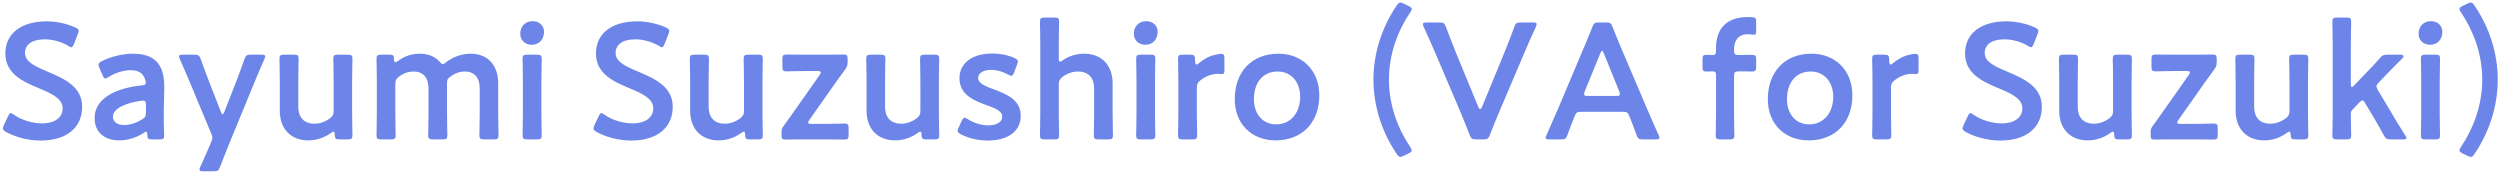 <svg 
 xmlns="http://www.w3.org/2000/svg"
 xmlns:xlink="http://www.w3.org/1999/xlink"
 width="333px" height="23px">
<path fill-rule="evenodd"  fill="#6d85e8"
 d="M329.600,20.503 C329.424,20.767 329.292,20.899 329.094,20.899 C328.984,20.899 328.830,20.833 328.654,20.745 L328.016,20.437 C327.730,20.305 327.598,20.173 327.598,20.019 C327.598,19.909 327.664,19.777 327.796,19.579 C329.446,17.138 330.633,14.037 330.633,10.606 C330.633,7.175 329.446,4.074 327.796,1.633 C327.664,1.457 327.598,1.325 327.598,1.215 C327.598,1.061 327.730,0.929 328.016,0.797 L328.654,0.490 C328.830,0.402 328.984,0.336 329.094,0.336 C329.292,0.336 329.424,0.468 329.600,0.731 C331.623,3.700 332.701,7.175 332.701,10.606 C332.701,14.037 331.623,17.534 329.600,20.503 ZM323.673,5.964 C322.815,5.964 322.155,5.371 322.155,4.491 C322.155,3.589 322.749,2.819 323.805,2.819 C324.662,2.819 325.322,3.391 325.322,4.227 C325.322,5.195 324.728,5.964 323.673,5.964 ZM320.062,18.566 L318.478,18.566 C317.907,18.566 317.775,18.478 317.511,17.994 C317.005,17.071 316.499,16.169 315.993,15.333 L315.047,13.750 C314.915,13.508 314.805,13.376 314.673,13.376 C314.563,13.376 314.431,13.486 314.255,13.662 L313.331,14.629 C313.155,14.827 313.133,14.915 313.133,15.267 C313.133,16.147 313.177,17.862 313.177,18.016 C313.177,18.478 313.045,18.566 312.540,18.566 L311.308,18.566 C310.802,18.566 310.670,18.478 310.670,18.016 C310.670,17.862 310.714,16.037 310.714,15.047 L310.714,5.854 C310.714,4.865 310.670,3.039 310.670,2.885 C310.670,2.424 310.802,2.336 311.308,2.336 L312.540,2.336 C313.045,2.336 313.177,2.424 313.177,2.885 C313.177,3.039 313.133,4.865 313.133,5.854 L313.133,11.177 C313.133,11.463 313.177,11.594 313.265,11.594 C313.331,11.594 313.441,11.507 313.595,11.353 L315.135,9.747 C315.751,9.131 316.345,8.494 316.961,7.790 C317.313,7.372 317.489,7.284 318.061,7.284 L319.754,7.284 C320.018,7.284 320.150,7.372 320.150,7.482 C320.150,7.570 320.106,7.658 320.018,7.746 C319.094,8.669 318.281,9.483 317.511,10.297 L316.873,10.957 C316.653,11.199 316.543,11.331 316.543,11.507 C316.543,11.638 316.609,11.792 316.741,12.012 L318.501,14.959 C319.006,15.839 319.644,16.873 320.370,18.016 C320.480,18.192 320.546,18.302 320.546,18.390 C320.546,18.522 320.392,18.566 320.062,18.566 ZM307.468,18.016 C307.468,18.478 307.336,18.566 306.830,18.566 L305.774,18.566 C305.246,18.566 305.136,18.500 305.114,17.928 C305.092,17.642 305.070,17.532 304.960,17.532 C304.894,17.532 304.784,17.576 304.630,17.686 C303.794,18.302 302.760,18.698 301.573,18.698 C299.307,18.698 297.789,17.203 297.789,14.761 L297.789,10.781 C297.789,9.813 297.745,7.988 297.745,7.834 C297.745,7.372 297.877,7.284 298.383,7.284 L299.659,7.284 C300.165,7.284 300.297,7.372 300.297,7.834 C300.297,7.988 300.253,9.813 300.253,10.781 L300.253,14.234 C300.253,15.575 300.957,16.477 302.408,16.477 C303.090,16.477 303.794,16.257 304.476,15.751 C304.850,15.443 304.960,15.245 304.960,14.761 L304.960,10.781 C304.960,9.813 304.916,7.988 304.916,7.834 C304.916,7.372 305.048,7.284 305.554,7.284 L306.830,7.284 C307.336,7.284 307.468,7.372 307.468,7.834 C307.468,7.988 307.424,9.813 307.424,10.781 L307.424,15.047 C307.424,16.037 307.468,17.862 307.468,18.016 ZM294.849,18.588 C294.695,18.588 293.155,18.566 292.297,18.566 L289.350,18.566 C288.602,18.566 287.260,18.588 286.974,18.588 C286.556,18.588 286.468,18.500 286.468,18.016 L286.468,17.620 C286.468,17.159 286.534,17.049 286.864,16.609 C287.194,16.169 287.502,15.729 287.810,15.289 L291.527,10.011 C291.637,9.835 291.703,9.725 291.703,9.637 C291.703,9.505 291.549,9.461 291.241,9.461 L289.680,9.461 C288.822,9.461 287.282,9.505 287.128,9.505 C286.666,9.505 286.578,9.373 286.578,8.867 L286.578,7.900 C286.578,7.394 286.666,7.262 287.128,7.262 C287.282,7.262 288.822,7.284 289.680,7.284 L292.407,7.284 C293.133,7.284 294.563,7.262 294.717,7.262 C295.179,7.262 295.267,7.394 295.267,7.900 L295.267,8.186 C295.267,8.735 295.201,8.911 294.871,9.351 C294.585,9.725 294.321,10.121 294.013,10.517 L290.185,15.949 C290.075,16.125 290.009,16.235 290.009,16.323 C290.009,16.455 290.163,16.499 290.471,16.499 L292.297,16.499 C293.155,16.499 294.695,16.455 294.849,16.455 C295.311,16.455 295.399,16.587 295.399,17.093 L295.399,17.950 C295.399,18.456 295.311,18.588 294.849,18.588 ZM283.970,18.016 C283.970,18.478 283.838,18.566 283.332,18.566 L282.276,18.566 C281.748,18.566 281.638,18.500 281.616,17.928 C281.594,17.642 281.572,17.532 281.462,17.532 C281.396,17.532 281.286,17.576 281.132,17.686 C280.296,18.302 279.263,18.698 278.075,18.698 C275.809,18.698 274.291,17.203 274.291,14.761 L274.291,10.781 C274.291,9.813 274.247,7.988 274.247,7.834 C274.247,7.372 274.379,7.284 274.885,7.284 L276.161,7.284 C276.667,7.284 276.799,7.372 276.799,7.834 C276.799,7.988 276.755,9.813 276.755,10.781 L276.755,14.234 C276.755,15.575 277.459,16.477 278.911,16.477 C279.593,16.477 280.296,16.257 280.978,15.751 C281.352,15.443 281.462,15.245 281.462,14.761 L281.462,10.781 C281.462,9.813 281.418,7.988 281.418,7.834 C281.418,7.372 281.550,7.284 282.056,7.284 L283.332,7.284 C283.838,7.284 283.970,7.372 283.970,7.834 C283.970,7.988 283.926,9.813 283.926,10.781 L283.926,15.047 C283.926,16.037 283.970,17.862 283.970,18.016 ZM271.974,14.212 C271.974,17.049 269.840,18.720 266.453,18.720 C264.759,18.720 263.065,18.258 261.834,17.576 C261.548,17.423 261.416,17.291 261.416,17.093 C261.416,16.983 261.460,16.851 261.548,16.653 L262.098,15.509 C262.230,15.223 262.318,15.069 262.472,15.069 C262.582,15.069 262.714,15.157 262.889,15.289 C263.945,16.015 265.353,16.433 266.651,16.433 C268.301,16.433 269.378,15.663 269.378,14.432 C269.378,13.156 267.971,12.474 266.145,11.726 C264.011,10.847 261.746,9.769 261.746,7.130 C261.746,4.403 263.923,2.841 267.267,2.841 C268.675,2.841 270.082,3.215 271.050,3.655 C271.358,3.809 271.512,3.919 271.512,4.117 C271.512,4.227 271.468,4.359 271.402,4.535 L270.896,5.832 C270.764,6.140 270.676,6.294 270.544,6.294 C270.434,6.294 270.302,6.228 270.104,6.096 C269.290,5.612 268.125,5.239 266.981,5.239 C265.221,5.239 264.363,6.008 264.363,7.042 C264.363,8.186 265.507,8.757 267.333,9.527 C269.642,10.495 271.974,11.572 271.974,14.212 ZM255.178,9.879 C255.068,9.879 254.870,9.835 254.650,9.835 C253.902,9.835 253.044,10.143 252.363,10.693 C251.989,10.979 251.879,11.199 251.879,11.682 L251.879,15.047 C251.879,16.037 251.923,17.862 251.923,18.016 C251.923,18.478 251.791,18.566 251.285,18.566 L250.009,18.566 C249.503,18.566 249.371,18.478 249.371,18.016 C249.371,17.862 249.415,16.037 249.415,15.047 L249.415,10.803 C249.415,9.813 249.371,7.988 249.371,7.834 C249.371,7.372 249.503,7.284 250.009,7.284 L250.933,7.284 C251.505,7.284 251.637,7.372 251.637,7.944 C251.637,8.428 251.703,8.603 251.835,8.603 C251.901,8.603 252.011,8.538 252.165,8.406 C252.714,7.944 253.286,7.614 253.924,7.394 C254.320,7.284 254.826,7.174 255.134,7.174 C255.464,7.174 255.552,7.328 255.552,7.768 L255.552,9.439 C255.552,9.769 255.420,9.879 255.178,9.879 ZM240.907,18.698 C237.783,18.698 235.474,16.565 235.474,13.200 C235.474,9.659 237.651,7.152 241.303,7.152 C244.404,7.152 246.736,9.329 246.736,12.694 C246.736,16.389 244.382,18.698 240.907,18.698 ZM241.193,9.527 C239.125,9.527 238.025,11.111 238.025,13.222 C238.025,15.245 239.257,16.565 240.973,16.565 C242.864,16.565 244.184,15.091 244.184,12.892 C244.184,10.825 242.908,9.527 241.193,9.527 ZM233.262,9.527 C233.064,9.527 232.360,9.505 231.964,9.505 L231.634,9.505 C231.084,9.505 230.974,9.615 230.974,10.165 L230.974,15.047 C230.974,16.015 231.018,17.862 231.018,18.016 C231.018,18.478 230.886,18.566 230.380,18.566 L229.170,18.566 C228.664,18.566 228.532,18.478 228.532,18.016 C228.532,17.862 228.576,16.015 228.576,15.047 L228.576,10.011 C228.576,9.615 228.444,9.505 228.136,9.505 C227.894,9.505 227.521,9.527 227.257,9.527 C226.839,9.527 226.773,9.373 226.773,8.867 L226.773,7.966 C226.773,7.460 226.839,7.306 227.257,7.306 C227.521,7.306 227.894,7.328 228.136,7.328 C228.466,7.328 228.576,7.218 228.576,6.690 L228.576,6.338 C228.576,3.919 229.918,2.270 232.800,2.270 C232.998,2.270 233.196,2.270 233.394,2.292 C233.833,2.336 233.921,2.446 233.921,2.885 L233.921,4.139 C233.921,4.491 233.877,4.623 233.635,4.623 C233.460,4.623 233.152,4.557 232.822,4.557 C231.436,4.557 230.974,5.503 230.974,6.602 C230.974,7.240 231.084,7.328 231.634,7.328 L231.964,7.328 C232.360,7.328 233.042,7.306 233.262,7.306 C233.833,7.306 233.921,7.394 233.921,7.944 L233.921,8.889 C233.921,9.439 233.833,9.527 233.262,9.527 ZM220.544,18.566 L218.851,18.566 C218.279,18.566 218.169,18.478 217.971,17.950 C217.597,16.895 217.311,16.147 217.003,15.421 C216.805,14.937 216.673,14.893 216.079,14.893 L210.690,14.893 C210.118,14.893 209.964,14.937 209.766,15.421 C209.458,16.147 209.172,16.895 208.798,17.950 C208.600,18.478 208.490,18.566 207.919,18.566 L206.379,18.566 C206.027,18.566 205.873,18.522 205.873,18.346 C205.873,18.258 205.917,18.148 206.005,17.972 C206.687,16.433 207.171,15.333 207.633,14.256 L210.778,6.800 C211.174,5.854 211.636,4.799 212.098,3.611 C212.296,3.083 212.406,2.995 212.978,2.995 L213.924,2.995 C214.495,2.995 214.605,3.083 214.803,3.611 C215.265,4.799 215.705,5.854 216.101,6.778 L219.269,14.212 C219.753,15.355 220.236,16.455 220.918,17.972 C221.006,18.148 221.050,18.258 221.050,18.346 C221.050,18.522 220.896,18.566 220.544,18.566 ZM215.683,12.166 L213.638,7.130 C213.550,6.910 213.484,6.778 213.396,6.778 C213.330,6.778 213.242,6.888 213.154,7.130 L211.086,12.166 C211.020,12.320 210.998,12.452 210.998,12.540 C210.998,12.738 211.152,12.782 211.504,12.782 L215.265,12.782 C215.617,12.782 215.771,12.738 215.771,12.540 C215.771,12.452 215.749,12.320 215.683,12.166 ZM202.900,7.372 L199.777,14.717 C199.381,15.663 198.919,16.741 198.457,17.950 C198.259,18.478 198.149,18.566 197.577,18.566 L196.653,18.566 C196.081,18.566 195.971,18.478 195.751,17.950 C195.290,16.741 194.850,15.685 194.454,14.739 L191.330,7.394 C190.824,6.228 190.340,5.107 189.637,3.589 C189.571,3.435 189.527,3.303 189.527,3.215 C189.527,3.039 189.681,2.995 190.032,2.995 L191.726,2.995 C192.298,2.995 192.408,3.083 192.606,3.611 C193.134,5.041 193.574,6.096 193.970,7.108 L196.917,14.256 C196.983,14.432 197.071,14.519 197.159,14.519 C197.247,14.519 197.313,14.432 197.401,14.256 L200.327,7.152 C200.745,6.096 201.185,5.041 201.690,3.611 C201.888,3.083 201.998,2.995 202.570,2.995 L204.198,2.995 C204.550,2.995 204.682,3.039 204.682,3.215 C204.682,3.303 204.638,3.413 204.572,3.589 C203.868,5.107 203.362,6.272 202.900,7.372 ZM188.045,20.019 C188.045,20.173 187.913,20.305 187.627,20.437 L186.989,20.745 C186.813,20.833 186.659,20.899 186.549,20.899 C186.351,20.899 186.219,20.767 186.043,20.503 C184.020,17.534 182.942,14.037 182.942,10.606 C182.942,7.175 184.020,3.700 186.043,0.731 C186.219,0.468 186.351,0.336 186.549,0.336 C186.659,0.336 186.813,0.402 186.989,0.490 L187.627,0.797 C187.913,0.929 188.045,1.061 188.045,1.215 C188.045,1.325 187.979,1.457 187.847,1.633 C186.197,4.074 185.010,7.175 185.010,10.606 C185.010,14.037 186.197,17.138 187.847,19.579 C187.979,19.777 188.045,19.909 188.045,20.019 ZM169.902,18.698 C166.779,18.698 164.469,16.565 164.469,13.200 C164.469,9.659 166.647,7.152 170.298,7.152 C173.400,7.152 175.731,9.329 175.731,12.694 C175.731,16.389 173.378,18.698 169.902,18.698 ZM170.188,9.527 C168.121,9.527 167.021,11.111 167.021,13.222 C167.021,15.245 168.253,16.565 169.968,16.565 C171.860,16.565 173.180,15.091 173.180,12.892 C173.180,10.825 171.904,9.527 170.188,9.527 ZM162.719,9.879 C162.609,9.879 162.411,9.835 162.191,9.835 C161.443,9.835 160.585,10.143 159.904,10.693 C159.530,10.979 159.420,11.199 159.420,11.682 L159.420,15.047 C159.420,16.037 159.464,17.862 159.464,18.016 C159.464,18.478 159.332,18.566 158.826,18.566 L157.550,18.566 C157.044,18.566 156.912,18.478 156.912,18.016 C156.912,17.862 156.956,16.037 156.956,15.047 L156.956,10.803 C156.956,9.813 156.912,7.988 156.912,7.834 C156.912,7.372 157.044,7.284 157.550,7.284 L158.474,7.284 C159.046,7.284 159.178,7.372 159.178,7.944 C159.178,8.428 159.244,8.603 159.376,8.603 C159.442,8.603 159.552,8.538 159.706,8.406 C160.255,7.944 160.827,7.614 161.465,7.394 C161.861,7.284 162.367,7.174 162.675,7.174 C163.005,7.174 163.093,7.328 163.093,7.768 L163.093,9.439 C163.093,9.769 162.961,9.879 162.719,9.879 ZM152.547,5.964 C151.689,5.964 151.029,5.371 151.029,4.491 C151.029,3.589 151.623,2.819 152.679,2.819 C153.537,2.819 154.196,3.391 154.196,4.227 C154.196,5.195 153.603,5.964 152.547,5.964 ZM147.607,18.566 L146.331,18.566 C145.825,18.566 145.693,18.478 145.693,18.016 C145.693,17.862 145.737,16.037 145.737,15.047 L145.737,11.770 C145.737,10.429 145.033,9.527 143.582,9.527 C142.900,9.527 142.196,9.747 141.514,10.253 C141.140,10.561 141.030,10.759 141.030,11.243 L141.030,15.047 C141.030,16.037 141.074,17.862 141.074,18.016 C141.074,18.478 140.942,18.566 140.436,18.566 L139.160,18.566 C138.654,18.566 138.522,18.478 138.522,18.016 C138.522,17.862 138.566,16.037 138.566,15.047 L138.566,5.854 C138.566,4.865 138.522,3.039 138.522,2.885 C138.522,2.424 138.654,2.336 139.160,2.336 L140.436,2.336 C140.942,2.336 141.074,2.424 141.074,2.885 C141.074,3.039 141.030,4.865 141.030,5.854 L141.030,7.746 C141.030,8.054 141.074,8.208 141.206,8.208 C141.272,8.208 141.404,8.142 141.558,8.032 C142.350,7.482 143.318,7.152 144.417,7.152 C146.683,7.152 148.201,8.647 148.201,11.089 L148.201,15.047 C148.201,16.037 148.245,17.862 148.245,18.016 C148.245,18.478 148.113,18.566 147.607,18.566 ZM135.961,15.421 C135.961,17.752 133.893,18.720 131.583,18.720 C130.242,18.720 128.944,18.390 127.976,17.884 C127.690,17.730 127.558,17.598 127.558,17.401 C127.558,17.291 127.602,17.159 127.690,16.983 L128.086,16.125 C128.240,15.817 128.328,15.685 128.482,15.685 C128.592,15.685 128.724,15.751 128.922,15.883 C129.670,16.367 130.704,16.697 131.627,16.697 C132.749,16.697 133.497,16.279 133.497,15.509 C133.497,14.805 132.551,14.410 131.429,14.014 C129.802,13.420 127.800,12.650 127.800,10.429 C127.800,8.516 129.362,7.130 132.155,7.130 C133.277,7.130 134.355,7.372 135.125,7.724 C135.433,7.878 135.587,7.988 135.587,8.208 C135.587,8.296 135.543,8.428 135.477,8.603 L135.081,9.637 C134.949,9.945 134.861,10.099 134.707,10.099 C134.597,10.099 134.465,10.033 134.267,9.923 C133.629,9.571 132.815,9.307 132.001,9.307 C130.967,9.307 130.286,9.747 130.286,10.407 C130.286,11.089 131.275,11.507 132.441,11.924 C134.069,12.540 135.961,13.288 135.961,15.421 ZM125.104,18.016 C125.104,18.478 124.972,18.566 124.466,18.566 L123.410,18.566 C122.882,18.566 122.772,18.500 122.750,17.928 C122.728,17.642 122.706,17.532 122.596,17.532 C122.530,17.532 122.420,17.576 122.266,17.686 C121.430,18.302 120.397,18.698 119.209,18.698 C116.943,18.698 115.425,17.203 115.425,14.761 L115.425,10.781 C115.425,9.813 115.381,7.988 115.381,7.834 C115.381,7.372 115.513,7.284 116.019,7.284 L117.295,7.284 C117.801,7.284 117.933,7.372 117.933,7.834 C117.933,7.988 117.889,9.813 117.889,10.781 L117.889,14.234 C117.889,15.575 118.593,16.477 120.045,16.477 C120.726,16.477 121.430,16.257 122.112,15.751 C122.486,15.443 122.596,15.245 122.596,14.761 L122.596,10.781 C122.596,9.813 122.552,7.988 122.552,7.834 C122.552,7.372 122.684,7.284 123.190,7.284 L124.466,7.284 C124.972,7.284 125.104,7.372 125.104,7.834 C125.104,7.988 125.060,9.813 125.060,10.781 L125.060,15.047 C125.060,16.037 125.104,17.862 125.104,18.016 ZM112.485,18.588 C112.331,18.588 110.791,18.566 109.933,18.566 L106.986,18.566 C106.238,18.566 104.896,18.588 104.610,18.588 C104.192,18.588 104.104,18.500 104.104,18.016 L104.104,17.620 C104.104,17.159 104.170,17.049 104.500,16.609 C104.830,16.169 105.138,15.729 105.446,15.289 L109.163,10.011 C109.273,9.835 109.339,9.725 109.339,9.637 C109.339,9.505 109.185,9.461 108.877,9.461 L107.316,9.461 C106.458,9.461 104.918,9.505 104.764,9.505 C104.302,9.505 104.214,9.373 104.214,8.867 L104.214,7.900 C104.214,7.394 104.302,7.262 104.764,7.262 C104.918,7.262 106.458,7.284 107.316,7.284 L110.043,7.284 C110.769,7.284 112.199,7.262 112.353,7.262 C112.815,7.262 112.903,7.394 112.903,7.900 L112.903,8.186 C112.903,8.735 112.837,8.911 112.507,9.351 C112.221,9.725 111.957,10.121 111.649,10.517 L107.822,15.949 C107.712,16.125 107.646,16.235 107.646,16.323 C107.646,16.455 107.800,16.499 108.108,16.499 L109.933,16.499 C110.791,16.499 112.331,16.455 112.485,16.455 C112.947,16.455 113.035,16.587 113.035,17.093 L113.035,17.950 C113.035,18.456 112.947,18.588 112.485,18.588 ZM101.606,18.016 C101.606,18.478 101.474,18.566 100.968,18.566 L99.912,18.566 C99.384,18.566 99.274,18.500 99.252,17.928 C99.230,17.642 99.208,17.532 99.098,17.532 C99.032,17.532 98.922,17.576 98.768,17.686 C97.932,18.302 96.899,18.698 95.711,18.698 C93.445,18.698 91.928,17.203 91.928,14.761 L91.928,10.781 C91.928,9.813 91.884,7.988 91.884,7.834 C91.884,7.372 92.015,7.284 92.521,7.284 L93.797,7.284 C94.303,7.284 94.435,7.372 94.435,7.834 C94.435,7.988 94.391,9.813 94.391,10.781 L94.391,14.234 C94.391,15.575 95.095,16.477 96.547,16.477 C97.229,16.477 97.932,16.257 98.614,15.751 C98.988,15.443 99.098,15.245 99.098,14.761 L99.098,10.781 C99.098,9.813 99.054,7.988 99.054,7.834 C99.054,7.372 99.186,7.284 99.692,7.284 L100.968,7.284 C101.474,7.284 101.606,7.372 101.606,7.834 C101.606,7.988 101.562,9.813 101.562,10.781 L101.562,15.047 C101.562,16.037 101.606,17.862 101.606,18.016 ZM89.610,14.212 C89.610,17.049 87.476,18.720 84.089,18.720 C82.395,18.720 80.702,18.258 79.470,17.576 C79.184,17.423 79.052,17.291 79.052,17.093 C79.052,16.983 79.096,16.851 79.184,16.653 L79.734,15.509 C79.866,15.223 79.954,15.069 80.108,15.069 C80.218,15.069 80.350,15.157 80.526,15.289 C81.581,16.015 82.989,16.433 84.287,16.433 C85.937,16.433 87.014,15.663 87.014,14.432 C87.014,13.156 85.607,12.474 83.781,11.726 C81.647,10.847 79.382,9.769 79.382,7.130 C79.382,4.403 81.559,2.841 84.903,2.841 C86.311,2.841 87.718,3.215 88.686,3.655 C88.994,3.809 89.148,3.919 89.148,4.117 C89.148,4.227 89.104,4.359 89.038,4.535 L88.532,5.832 C88.400,6.140 88.312,6.294 88.180,6.294 C88.070,6.294 87.938,6.228 87.740,6.096 C86.927,5.612 85.761,5.239 84.617,5.239 C82.857,5.239 81.999,6.008 81.999,7.042 C81.999,8.186 83.143,8.757 84.969,9.527 C87.278,10.495 89.610,11.572 89.610,14.212 ZM70.815,5.964 C69.957,5.964 69.297,5.371 69.297,4.491 C69.297,3.589 69.891,2.819 70.947,2.819 C71.805,2.819 72.465,3.391 72.465,4.227 C72.465,5.195 71.871,5.964 70.815,5.964 ZM65.767,18.566 L64.492,18.566 C63.986,18.566 63.854,18.478 63.854,18.016 C63.854,17.862 63.898,16.037 63.898,15.047 L63.898,11.770 C63.898,10.429 63.260,9.527 61.896,9.527 C61.280,9.527 60.620,9.725 59.960,10.231 C59.608,10.495 59.542,10.627 59.542,11.089 L59.542,15.047 C59.542,16.037 59.586,17.862 59.586,18.016 C59.586,18.478 59.454,18.566 58.948,18.566 L57.673,18.566 C57.167,18.566 57.035,18.478 57.035,18.016 C57.035,17.862 57.079,16.037 57.079,15.047 L57.079,11.770 C57.079,10.429 56.441,9.527 55.077,9.527 C54.439,9.527 53.801,9.725 53.141,10.209 C52.768,10.517 52.658,10.715 52.658,11.199 L52.658,15.047 C52.658,16.037 52.702,17.862 52.702,18.016 C52.702,18.478 52.570,18.566 52.064,18.566 L50.788,18.566 C50.282,18.566 50.150,18.478 50.150,18.016 C50.150,17.862 50.194,16.037 50.194,15.047 L50.194,10.803 C50.194,9.813 50.150,7.988 50.150,7.834 C50.150,7.372 50.282,7.284 50.788,7.284 L51.866,7.284 C52.372,7.284 52.460,7.372 52.482,7.878 C52.504,8.164 52.548,8.296 52.658,8.296 C52.724,8.296 52.834,8.252 52.988,8.142 C53.779,7.526 54.791,7.152 55.913,7.152 C57.013,7.152 57.915,7.526 58.553,8.208 C58.751,8.428 58.860,8.538 58.992,8.538 C59.102,8.538 59.212,8.450 59.432,8.274 C60.334,7.592 61.456,7.152 62.732,7.152 C64.909,7.152 66.361,8.647 66.361,11.089 L66.361,15.047 C66.361,16.037 66.405,17.862 66.405,18.016 C66.405,18.478 66.273,18.566 65.767,18.566 ZM46.948,18.016 C46.948,18.478 46.816,18.566 46.310,18.566 L45.254,18.566 C44.726,18.566 44.616,18.500 44.594,17.928 C44.572,17.642 44.550,17.532 44.440,17.532 C44.374,17.532 44.264,17.576 44.110,17.686 C43.274,18.302 42.241,18.698 41.053,18.698 C38.787,18.698 37.269,17.203 37.269,14.761 L37.269,10.781 C37.269,9.813 37.225,7.988 37.225,7.834 C37.225,7.372 37.357,7.284 37.863,7.284 L39.139,7.284 C39.645,7.284 39.777,7.372 39.777,7.834 C39.777,7.988 39.733,9.813 39.733,10.781 L39.733,14.234 C39.733,15.575 40.437,16.477 41.889,16.477 C42.571,16.477 43.274,16.257 43.956,15.751 C44.330,15.443 44.440,15.245 44.440,14.761 L44.440,10.781 C44.440,9.813 44.396,7.988 44.396,7.834 C44.396,7.372 44.528,7.284 45.034,7.284 L46.310,7.284 C46.816,7.284 46.948,7.372 46.948,7.834 C46.948,7.988 46.904,9.813 46.904,10.781 L46.904,15.047 C46.904,16.037 46.948,17.862 46.948,18.016 ZM33.962,10.803 L30.377,19.512 C30.047,20.326 29.717,21.161 29.321,22.195 C29.123,22.723 29.013,22.811 28.441,22.811 L27.055,22.811 C26.703,22.811 26.571,22.767 26.571,22.591 C26.571,22.503 26.593,22.393 26.681,22.217 C27.187,21.117 27.561,20.260 27.847,19.600 L28.111,18.962 C28.221,18.720 28.287,18.522 28.287,18.346 C28.287,18.170 28.221,17.972 28.111,17.730 L25.230,10.825 C24.812,9.857 24.460,8.999 23.954,7.878 C23.888,7.724 23.844,7.592 23.844,7.504 C23.844,7.328 23.998,7.284 24.350,7.284 L25.868,7.284 C26.439,7.284 26.549,7.372 26.747,7.900 C27.143,8.999 27.473,9.901 27.825,10.803 L29.409,14.871 C29.497,15.091 29.563,15.223 29.651,15.223 C29.717,15.223 29.805,15.113 29.893,14.871 L31.477,10.825 C31.828,9.923 32.158,9.021 32.554,7.900 C32.752,7.372 32.862,7.284 33.434,7.284 L34.820,7.284 C35.172,7.284 35.326,7.328 35.326,7.504 C35.326,7.592 35.282,7.724 35.216,7.878 C34.688,9.043 34.314,9.945 33.962,10.803 ZM21.861,18.104 C21.861,18.478 21.729,18.566 21.245,18.566 L20.256,18.566 C19.750,18.566 19.640,18.522 19.618,17.928 C19.596,17.686 19.574,17.554 19.442,17.554 C19.376,17.554 19.288,17.598 19.134,17.708 C18.188,18.324 17.022,18.698 15.900,18.698 C14.009,18.698 12.601,17.708 12.601,15.707 C12.601,12.892 15.922,11.660 18.870,11.375 C19.244,11.353 19.398,11.265 19.420,11.023 C19.420,10.803 19.288,10.341 19.068,10.055 C18.760,9.593 18.210,9.351 17.374,9.351 C16.406,9.351 15.262,9.747 14.471,10.253 C14.273,10.385 14.141,10.451 14.031,10.451 C13.877,10.451 13.789,10.319 13.657,10.011 L13.239,9.043 C13.151,8.867 13.129,8.735 13.129,8.625 C13.129,8.428 13.261,8.296 13.569,8.142 C14.712,7.570 16.274,7.152 17.682,7.152 C20.497,7.152 21.883,8.450 21.883,11.550 L21.817,14.893 C21.795,16.147 21.861,17.730 21.861,18.104 ZM19.442,13.992 C19.442,13.552 19.376,13.398 19.068,13.398 C18.980,13.398 18.914,13.398 18.804,13.420 C16.780,13.706 15.042,14.432 15.042,15.531 C15.042,16.257 15.636,16.653 16.560,16.653 C17.330,16.653 18.188,16.367 18.892,15.927 C19.332,15.663 19.442,15.487 19.442,14.959 L19.442,13.992 ZM10.943,14.212 C10.943,17.049 8.810,18.720 5.422,18.720 C3.729,18.720 2.035,18.258 0.803,17.576 C0.517,17.423 0.385,17.291 0.385,17.093 C0.385,16.983 0.429,16.851 0.517,16.653 L1.067,15.509 C1.199,15.223 1.287,15.069 1.441,15.069 C1.551,15.069 1.683,15.157 1.859,15.289 C2.915,16.015 4.322,16.433 5.620,16.433 C7.270,16.433 8.348,15.663 8.348,14.432 C8.348,13.156 6.940,12.474 5.114,11.726 C2.981,10.847 0.715,9.769 0.715,7.130 C0.715,4.403 2.893,2.841 6.236,2.841 C7.644,2.841 9.052,3.215 10.019,3.655 C10.327,3.809 10.481,3.919 10.481,4.117 C10.481,4.227 10.437,4.359 10.371,4.535 L9.865,5.832 C9.733,6.140 9.645,6.294 9.514,6.294 C9.404,6.294 9.272,6.228 9.074,6.096 C8.260,5.612 7.094,5.239 5.950,5.239 C4.190,5.239 3.333,6.008 3.333,7.042 C3.333,8.186 4.476,8.757 6.302,9.527 C8.612,10.495 10.943,11.572 10.943,14.212 ZM69.605,7.834 C69.605,7.372 69.737,7.284 70.243,7.284 L71.519,7.284 C72.025,7.284 72.157,7.372 72.157,7.834 C72.157,7.988 72.113,9.813 72.113,10.803 L72.113,15.047 C72.113,16.037 72.157,17.862 72.157,18.016 C72.157,18.478 72.025,18.566 71.519,18.566 L70.243,18.566 C69.737,18.566 69.605,18.478 69.605,18.016 C69.605,17.862 69.649,16.037 69.649,15.047 L69.649,10.803 C69.649,9.813 69.605,7.988 69.605,7.834 ZM151.337,7.834 C151.337,7.372 151.469,7.284 151.975,7.284 L153.251,7.284 C153.757,7.284 153.889,7.372 153.889,7.834 C153.889,7.988 153.845,9.813 153.845,10.803 L153.845,15.047 C153.845,16.037 153.889,17.862 153.889,18.016 C153.889,18.478 153.757,18.566 153.251,18.566 L151.975,18.566 C151.469,18.566 151.337,18.478 151.337,18.016 C151.337,17.862 151.381,16.037 151.381,15.047 L151.381,10.803 C151.381,9.813 151.337,7.988 151.337,7.834 ZM322.463,7.834 C322.463,7.372 322.595,7.284 323.101,7.284 L324.376,7.284 C324.882,7.284 325.014,7.372 325.014,7.834 C325.014,7.988 324.970,9.813 324.970,10.803 L324.970,15.047 C324.970,16.037 325.014,17.862 325.014,18.016 C325.014,18.478 324.882,18.566 324.376,18.566 L323.101,18.566 C322.595,18.566 322.463,18.478 322.463,18.016 C322.463,17.862 322.507,16.037 322.507,15.047 L322.507,10.803 C322.507,9.813 322.463,7.988 322.463,7.834 Z"/>
</svg>